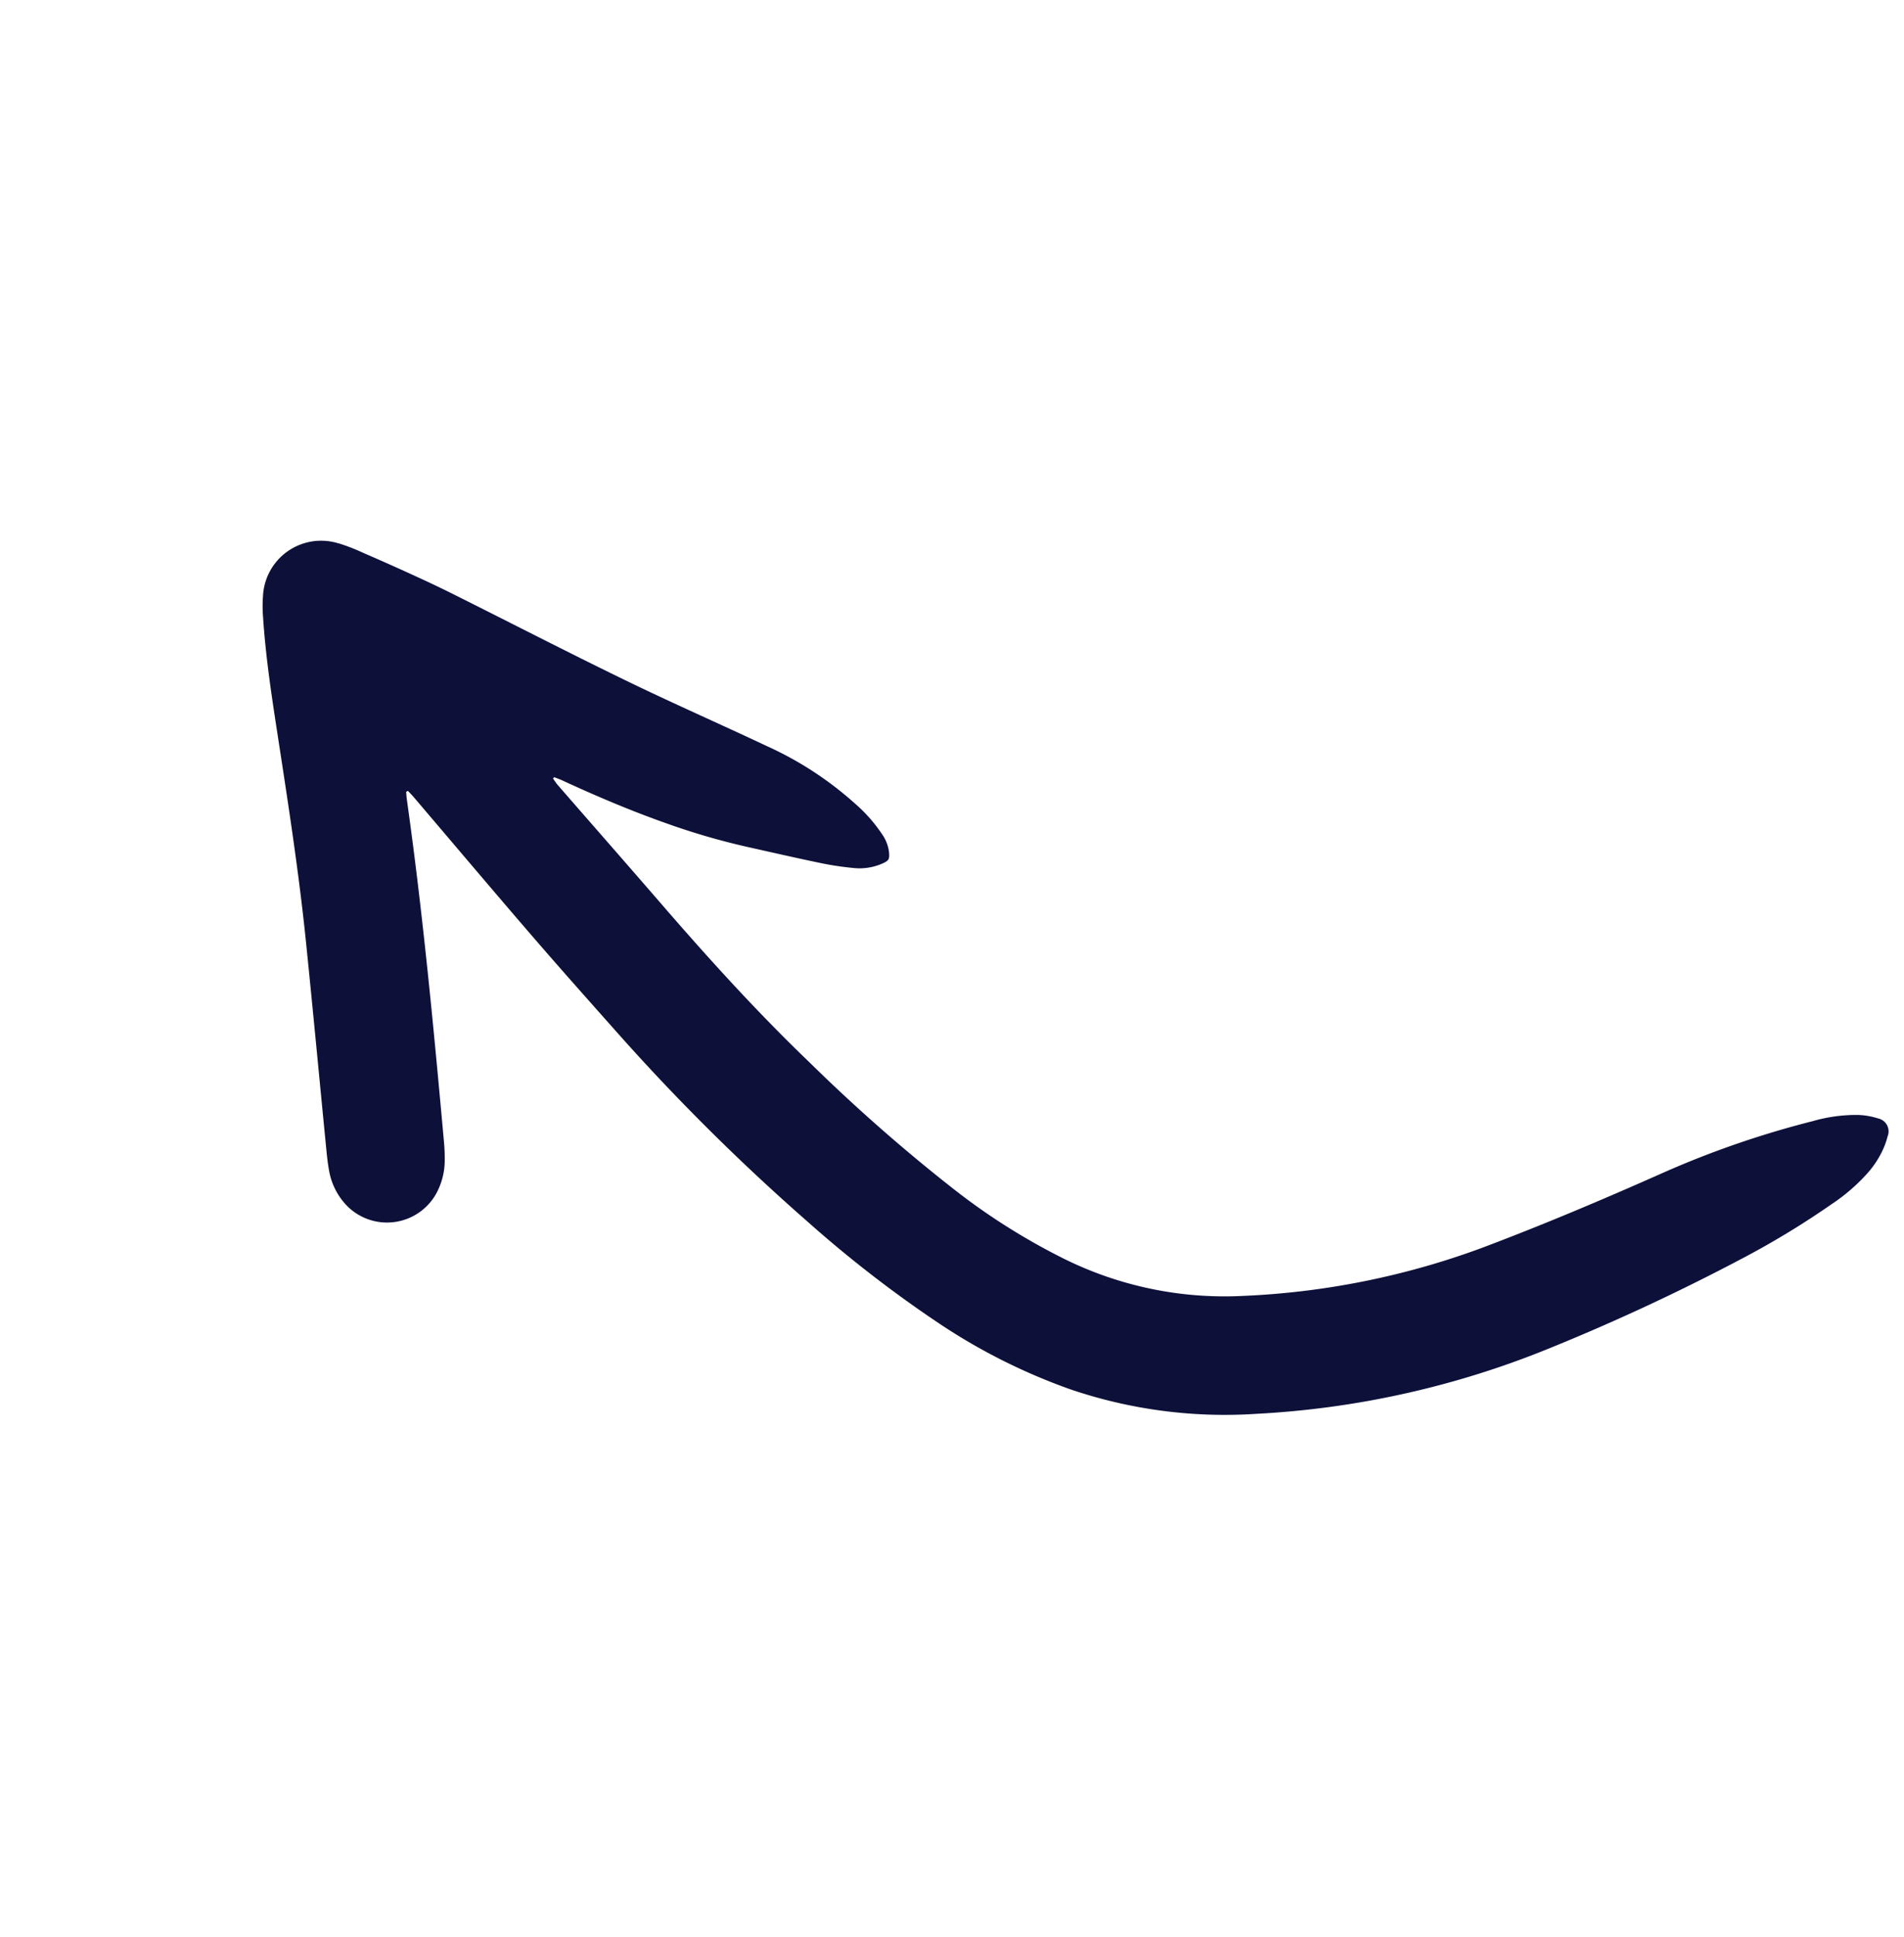 <svg xmlns="http://www.w3.org/2000/svg" xmlns:xlink="http://www.w3.org/1999/xlink" width="94.668" height="96.272" viewBox="0 0 94.668 96.272"><defs><clipPath id="a"><rect width="74.275" height="61.255" fill="none"></rect></clipPath></defs><g transform="translate(47.743 96.272) rotate(-130)"><g transform="translate(0 0)" clip-path="url(#a)"><path d="M72.927,20.854a9.306,9.306,0,0,1-1.119.617q-1.159.581-2.331,1.139c-.689.328-1.38.652-2.081.956-2.946,1.279-5.909,2.52-8.84,3.831-2.358,1.054-4.674,2.2-7.019,3.283a17.114,17.114,0,0,1-5.009,1.525,7.616,7.616,0,0,1-2.115.045,1.914,1.914,0,0,1-.873-.331c-.243-.18-.264-.25-.188-.543a2.813,2.813,0,0,1,.792-1.311,14.829,14.829,0,0,1,1.185-1.048c.988-.779,1.991-1.538,2.988-2.3a34.541,34.541,0,0,1,3.5-2.338c1.607-.949,3.268-1.794,4.955-2.589.126-.06.246-.134.369-.2l-.017-.087c-.137-.009-.273-.029-.41-.026-2.616.048-5.232.107-7.849.147-3.595.054-7.184.195-10.761.584a85.728,85.728,0,0,0-9.354,1.43,32.032,32.032,0,0,0-6.31,2.02,17.993,17.993,0,0,0-7.053,5.588,39.042,39.042,0,0,0-5.8,10.6C8.5,44.931,7.538,48.066,6.632,51.218a46.55,46.55,0,0,1-2.808,7.319,7.787,7.787,0,0,1-1.217,1.931,3.708,3.708,0,0,1-.767.647A.66.66,0,0,1,.847,60.9a3.81,3.81,0,0,1-.329-.548,4.738,4.738,0,0,1-.425-1.379,9.216,9.216,0,0,1-.036-2.352A42.2,42.2,0,0,1,.8,51.693,105.116,105.116,0,0,1,3.613,41.186,44.712,44.712,0,0,1,10.462,28a23.845,23.845,0,0,1,6.857-6.29,29.414,29.414,0,0,1,6.659-2.888,60.3,60.3,0,0,1,8.19-1.784,106.2,106.2,0,0,1,13.042-1.2c2.211-.062,4.423-.13,6.635-.16,3-.041,6-.05,8.995-.073.151,0,.3-.014.452-.021l.022-.1c-.108-.075-.213-.154-.324-.223-4.851-3.028-9.554-6.277-14.247-9.542-.23-.16-.452-.333-.666-.515a3.45,3.45,0,0,1-.924-1.186A2.8,2.8,0,0,1,47.774,0a3.338,3.338,0,0,1,1.6.46c.282.161.555.341.823.525,2.873,1.966,5.737,3.945,8.618,5.9,2.845,1.93,5.785,3.71,8.723,5.493,1.7,1.032,3.4,2.064,5,3.239a6.748,6.748,0,0,1,.8.666,2.892,2.892,0,0,1-.419,4.57" transform="translate(0 0)" fill="#0d1039"></path></g></g></svg>